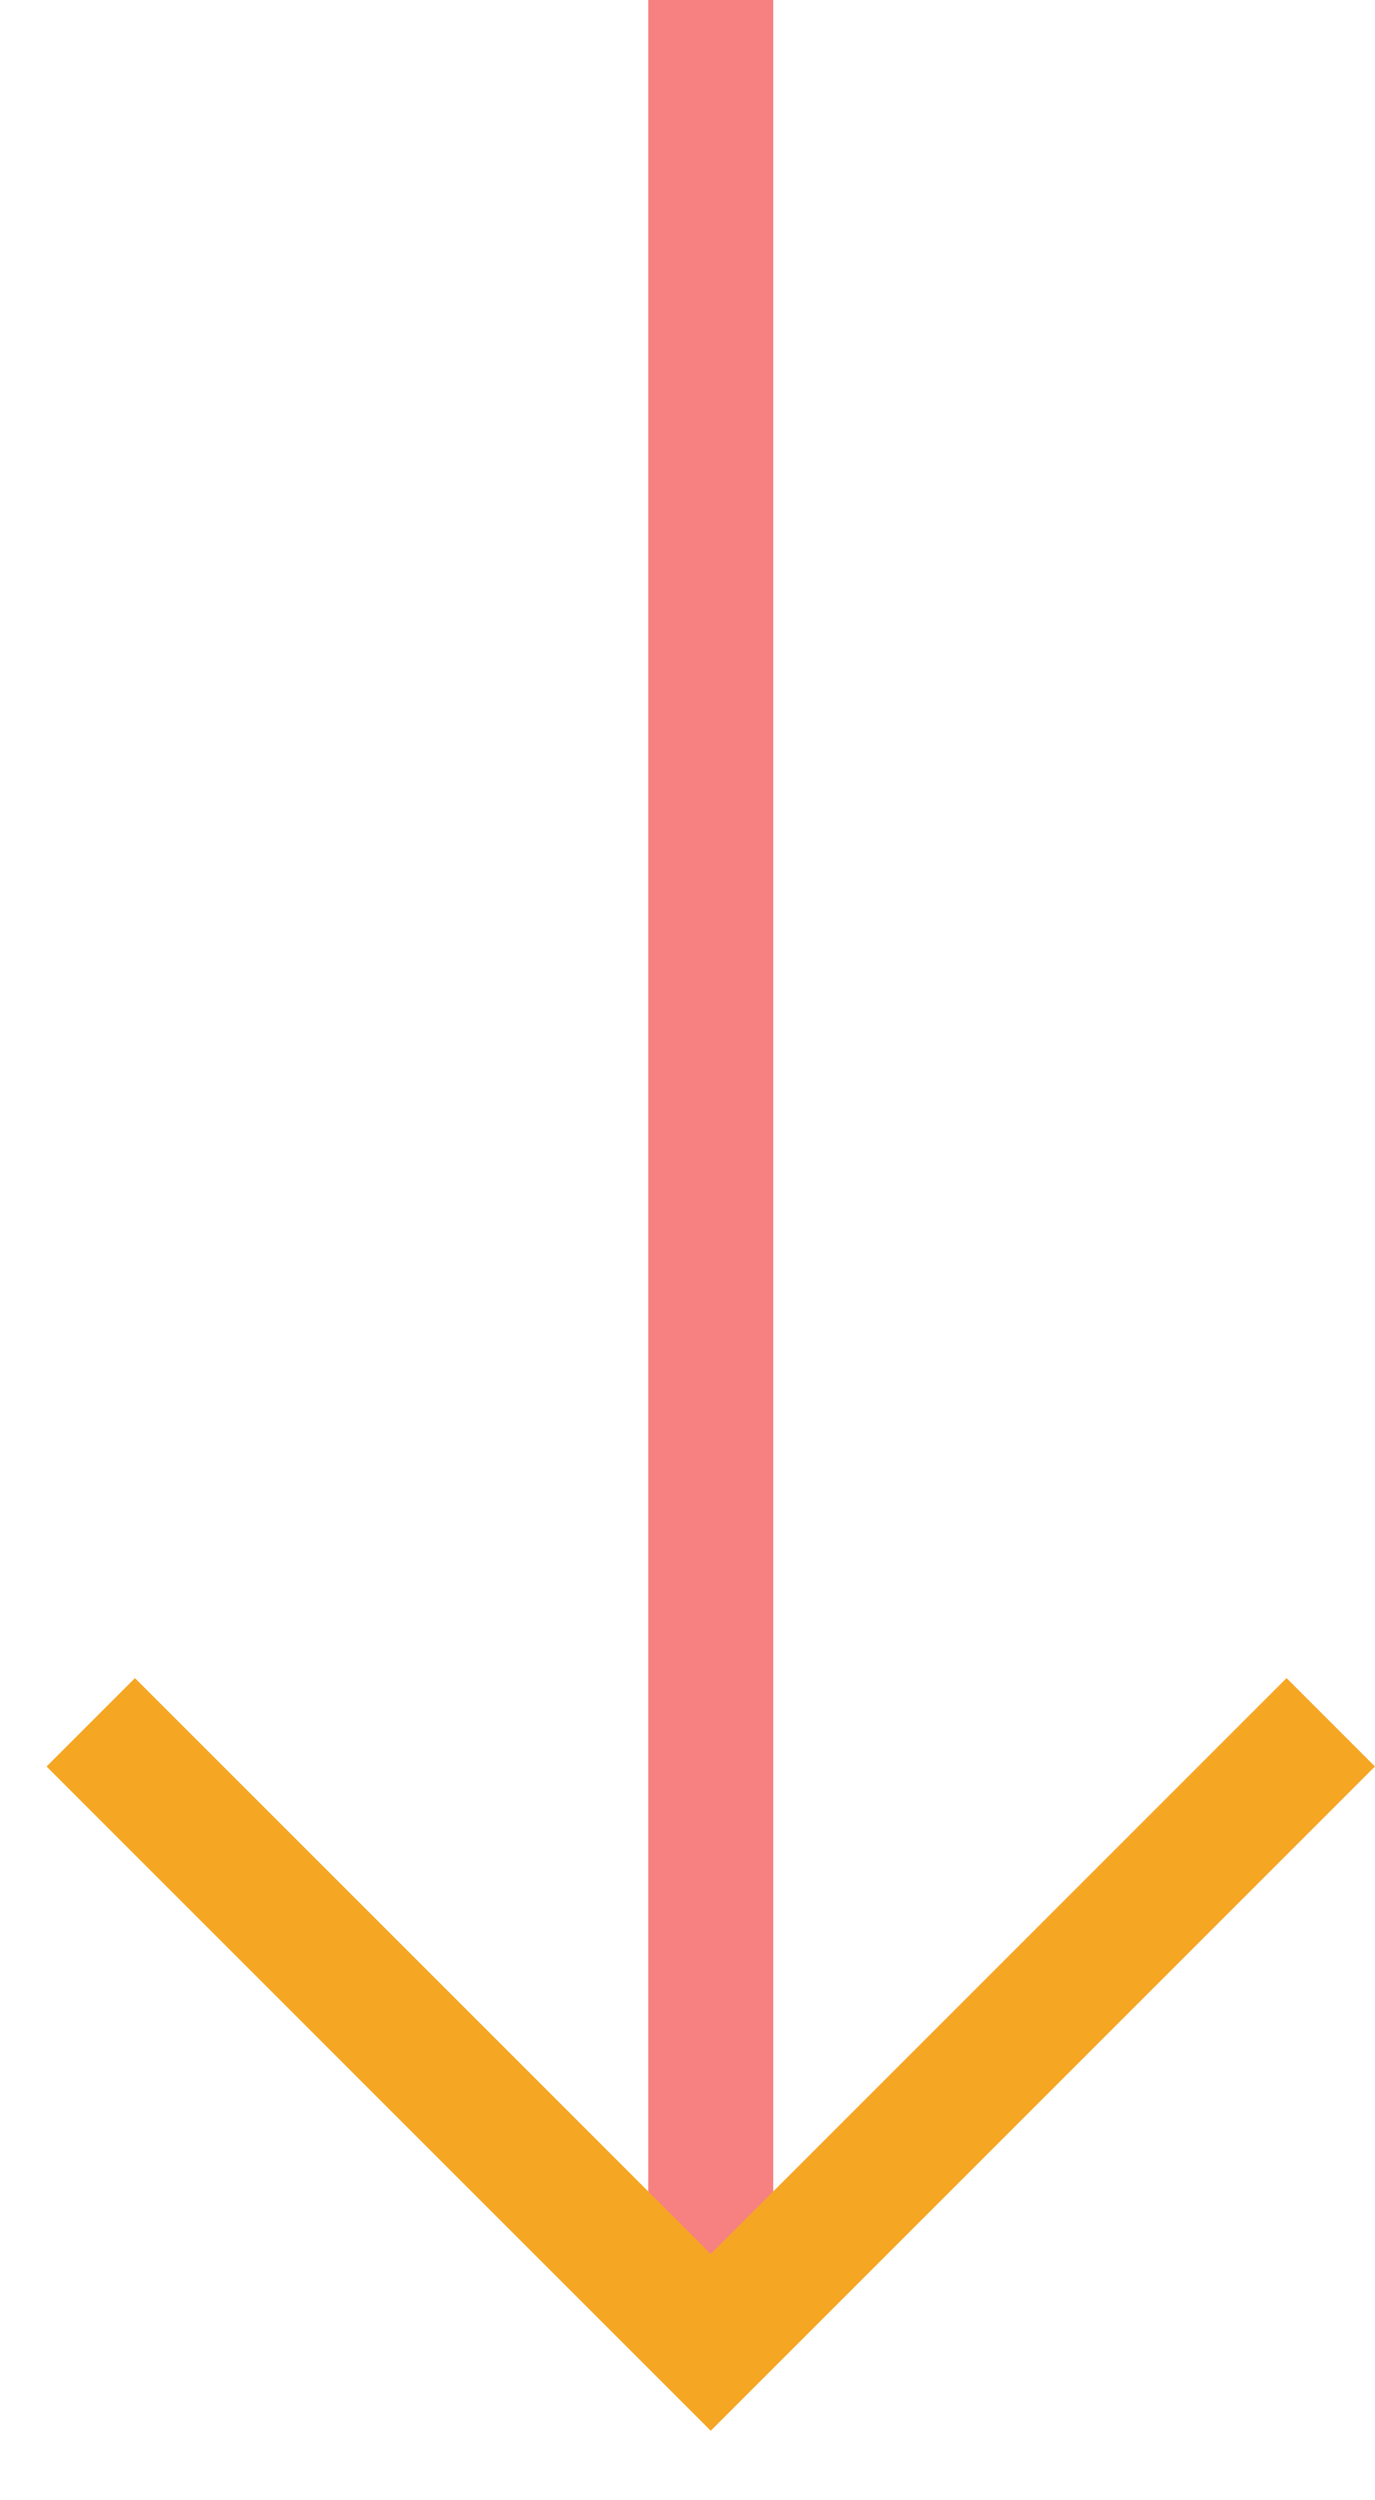 <svg xmlns="http://www.w3.org/2000/svg" width="11" height="20" viewBox="0 0 11 20">
    <g fill="none" fill-rule="evenodd">
        <path stroke="#F78181" d="M5.686 0v18.383"/>
        <path stroke="#F5A623" d="M.726 13.777l4.96 4.96 4.96-4.96"/>
    </g>
</svg>
